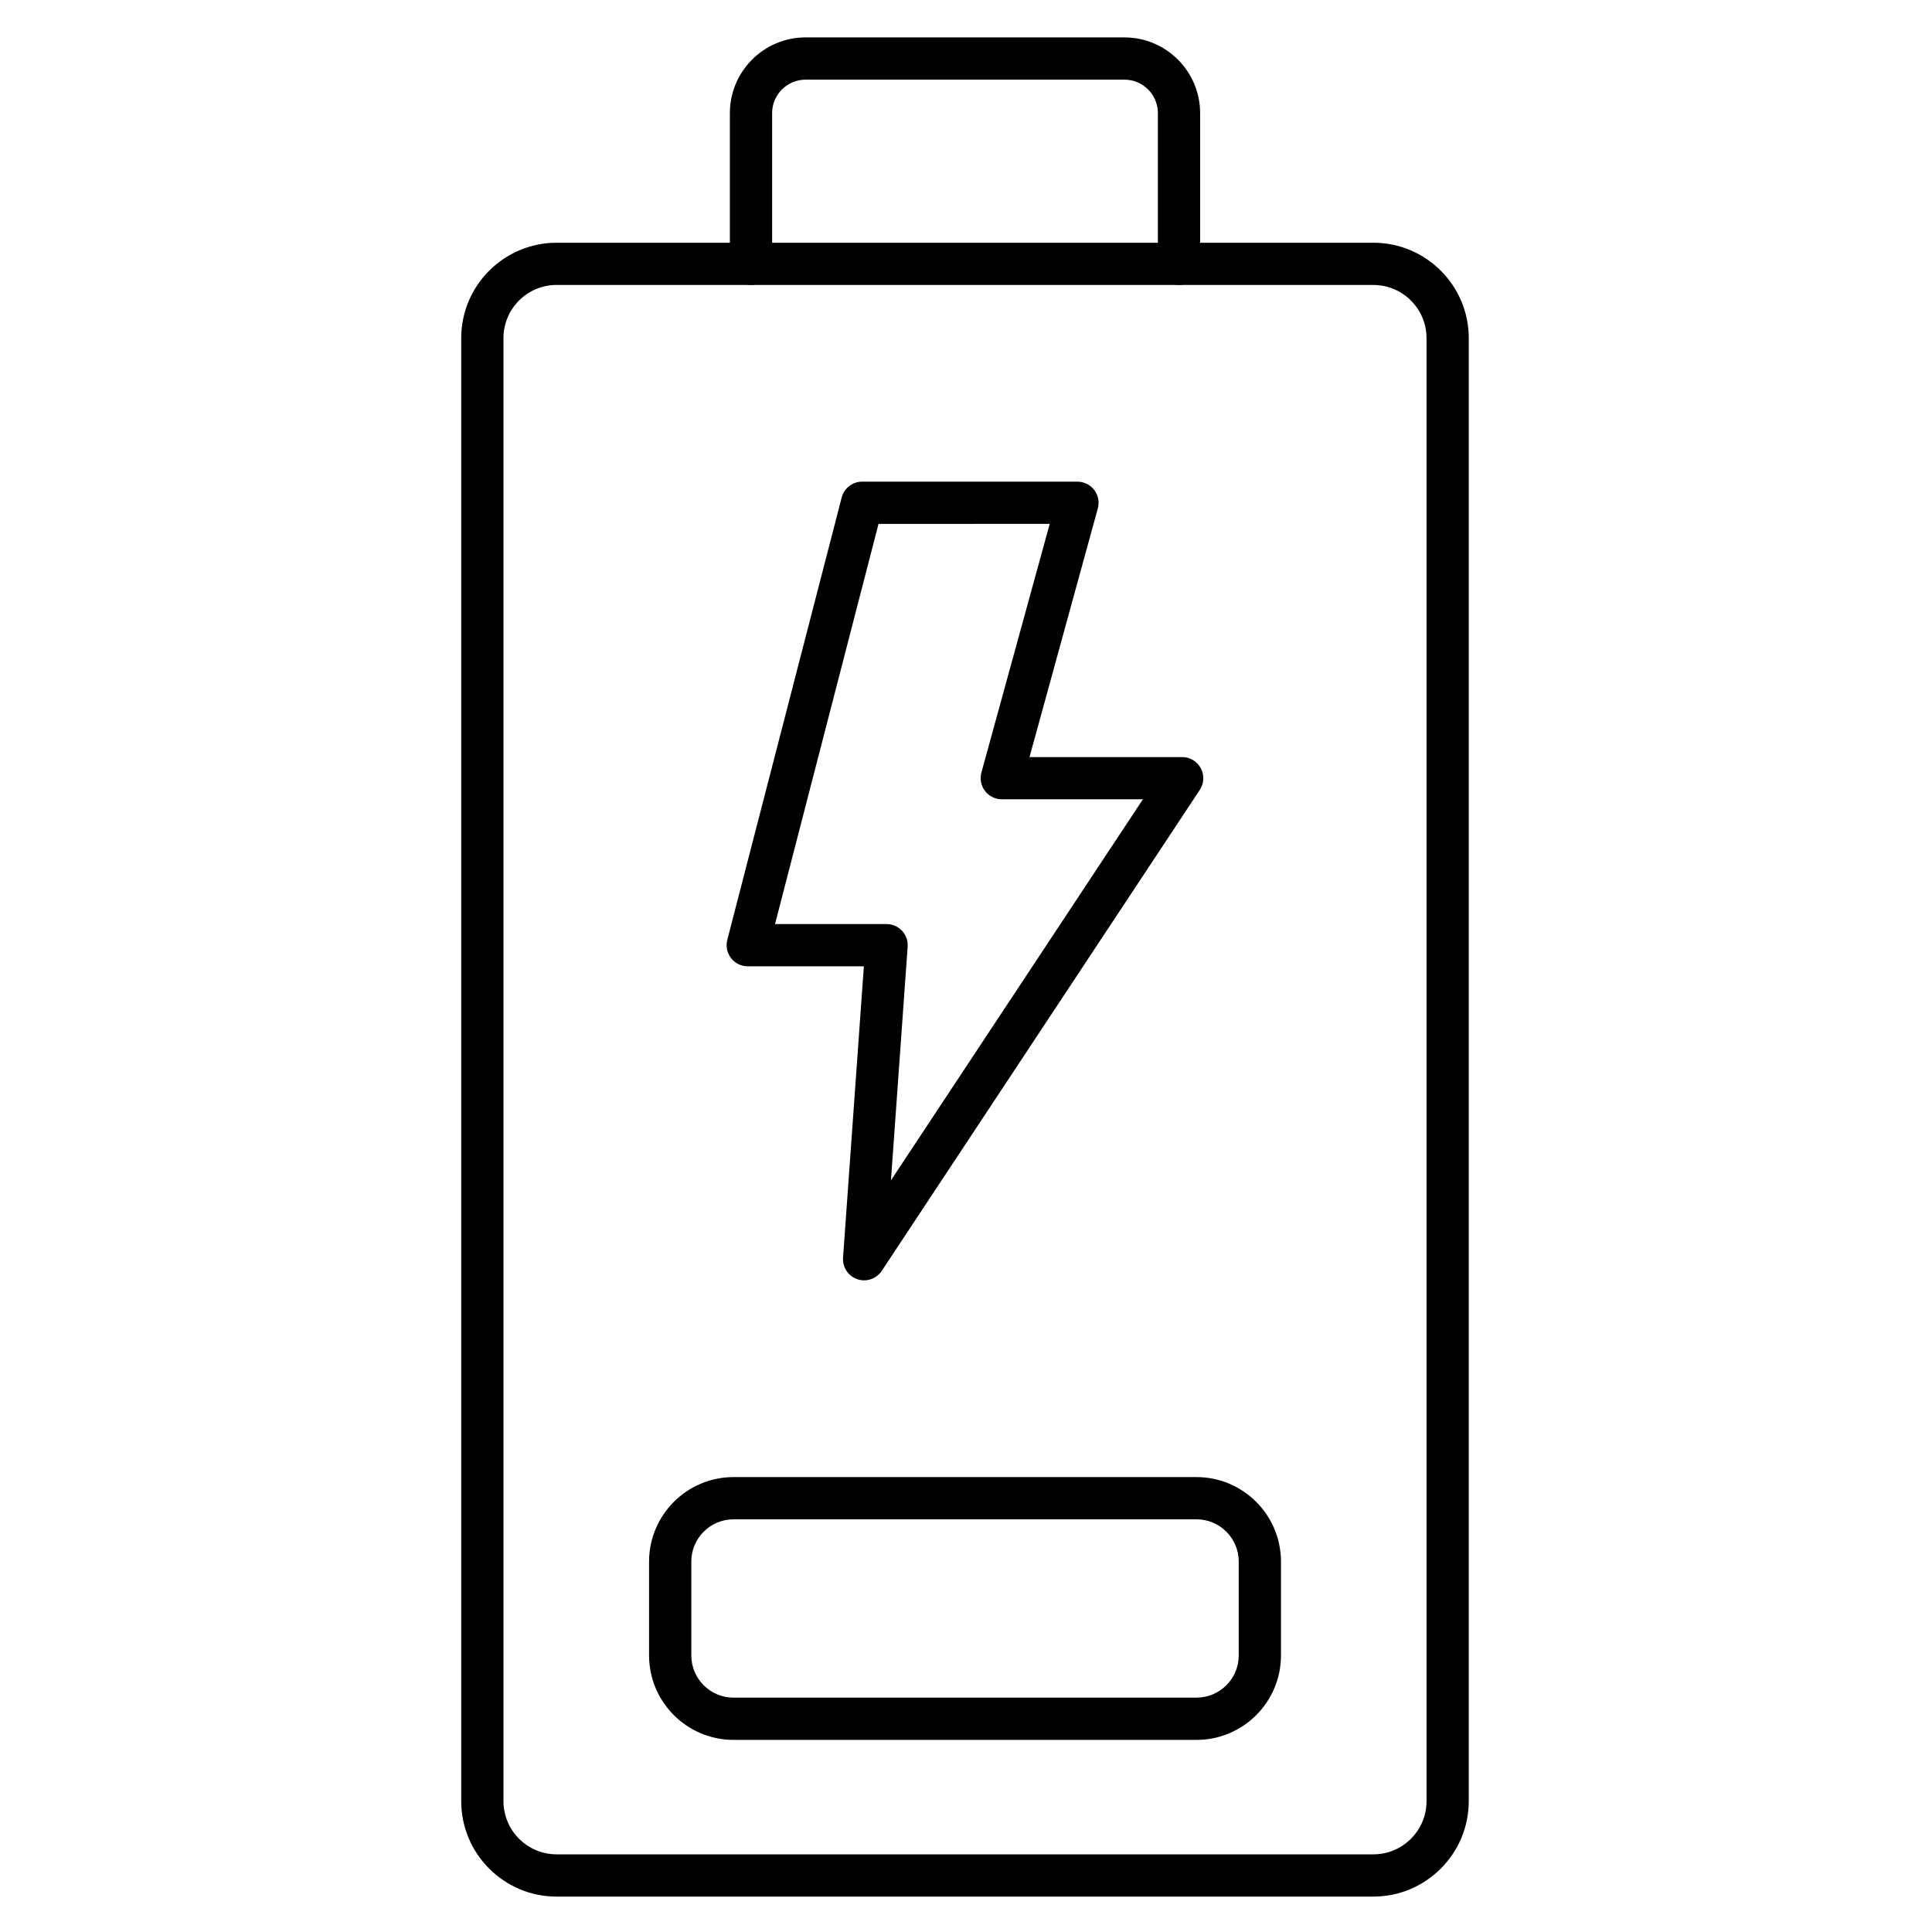 <?xml version="1.0" encoding="UTF-8"?>
<!-- Uploaded to: ICON Repo, www.iconrepo.com, Generator: ICON Repo Mixer Tools -->
<svg fill="#000000" width="800px" height="800px" version="1.1" viewBox="144 144 512 512" xmlns="http://www.w3.org/2000/svg">
 <g>
  <path d="m507.95 646.62h-216.44c-13.938 0-25.281-11.34-25.281-25.281v-387.74c0-13.938 11.34-25.27 25.281-25.27h216.45c13.938 0 25.281 11.34 25.281 25.27l-0.004 387.74c-0.012 13.938-11.352 25.277-25.289 25.277zm-216.44-427.11c-7.758 0-14.086 6.312-14.086 14.074v387.75c0 7.758 6.312 14.086 14.086 14.086h216.45c7.758 0 14.086-6.312 14.086-14.086l-0.004-387.74c0-7.758-6.312-14.074-14.086-14.074h-216.45z"/>
  <path d="m456.45 219.51c-3.09 0-5.598-2.508-5.598-5.598v-39.938c0-4.891-3.973-8.867-8.867-8.867h-84.496c-4.891 0-8.867 3.984-8.867 8.867v39.934c0 3.09-2.508 5.598-5.598 5.598-3.09 0-5.598-2.508-5.598-5.598v-39.934c0-11.062 9-20.062 20.062-20.062h84.496c11.062 0 20.062 9 20.062 20.062v39.934c0 3.094-2.508 5.602-5.598 5.602z"/>
  <path d="m461.07 605.09h-122.68c-12.336 0-22.379-10.043-22.379-22.379v-24.887c0-12.336 10.043-22.379 22.379-22.379h122.7c12.336 0 22.379 10.043 22.379 22.379v24.887c0.004 12.348-10.039 22.379-22.391 22.379zm-122.68-58.453c-6.168 0-11.184 5.016-11.184 11.184v24.887c0 6.168 5.016 11.184 11.184 11.184h122.7c6.168 0 11.184-5.016 11.184-11.184v-24.887c0-6.168-5.016-11.184-11.184-11.184z"/>
  <path d="m373 483.3c-0.605 0-1.211-0.102-1.801-0.301-2.406-0.816-3.965-3.156-3.785-5.699l5.519-77.219h-30.777c-1.734 0-3.371-0.805-4.422-2.172-1.062-1.367-1.422-3.156-0.996-4.824l30.316-117.24c0.637-2.473 2.867-4.199 5.418-4.199h57.055c1.746 0 3.391 0.816 4.457 2.207 1.062 1.387 1.41 3.191 0.953 4.871l-18.105 65.91h40.461c2.059 0 3.953 1.129 4.926 2.945 0.973 1.812 0.875 4.019-0.258 5.742l-84.293 127.48c-1.062 1.598-2.832 2.504-4.668 2.504zm-23.609-94.414h29.559c1.555 0 3.035 0.648 4.098 1.781 1.062 1.129 1.602 2.664 1.488 4.211l-4.422 61.922 66.773-100.98h-37.395c-1.746 0-3.391-0.816-4.457-2.207-1.062-1.387-1.41-3.191-0.953-4.871l18.105-65.91-45.367 0.008z"/>
 </g>
</svg>